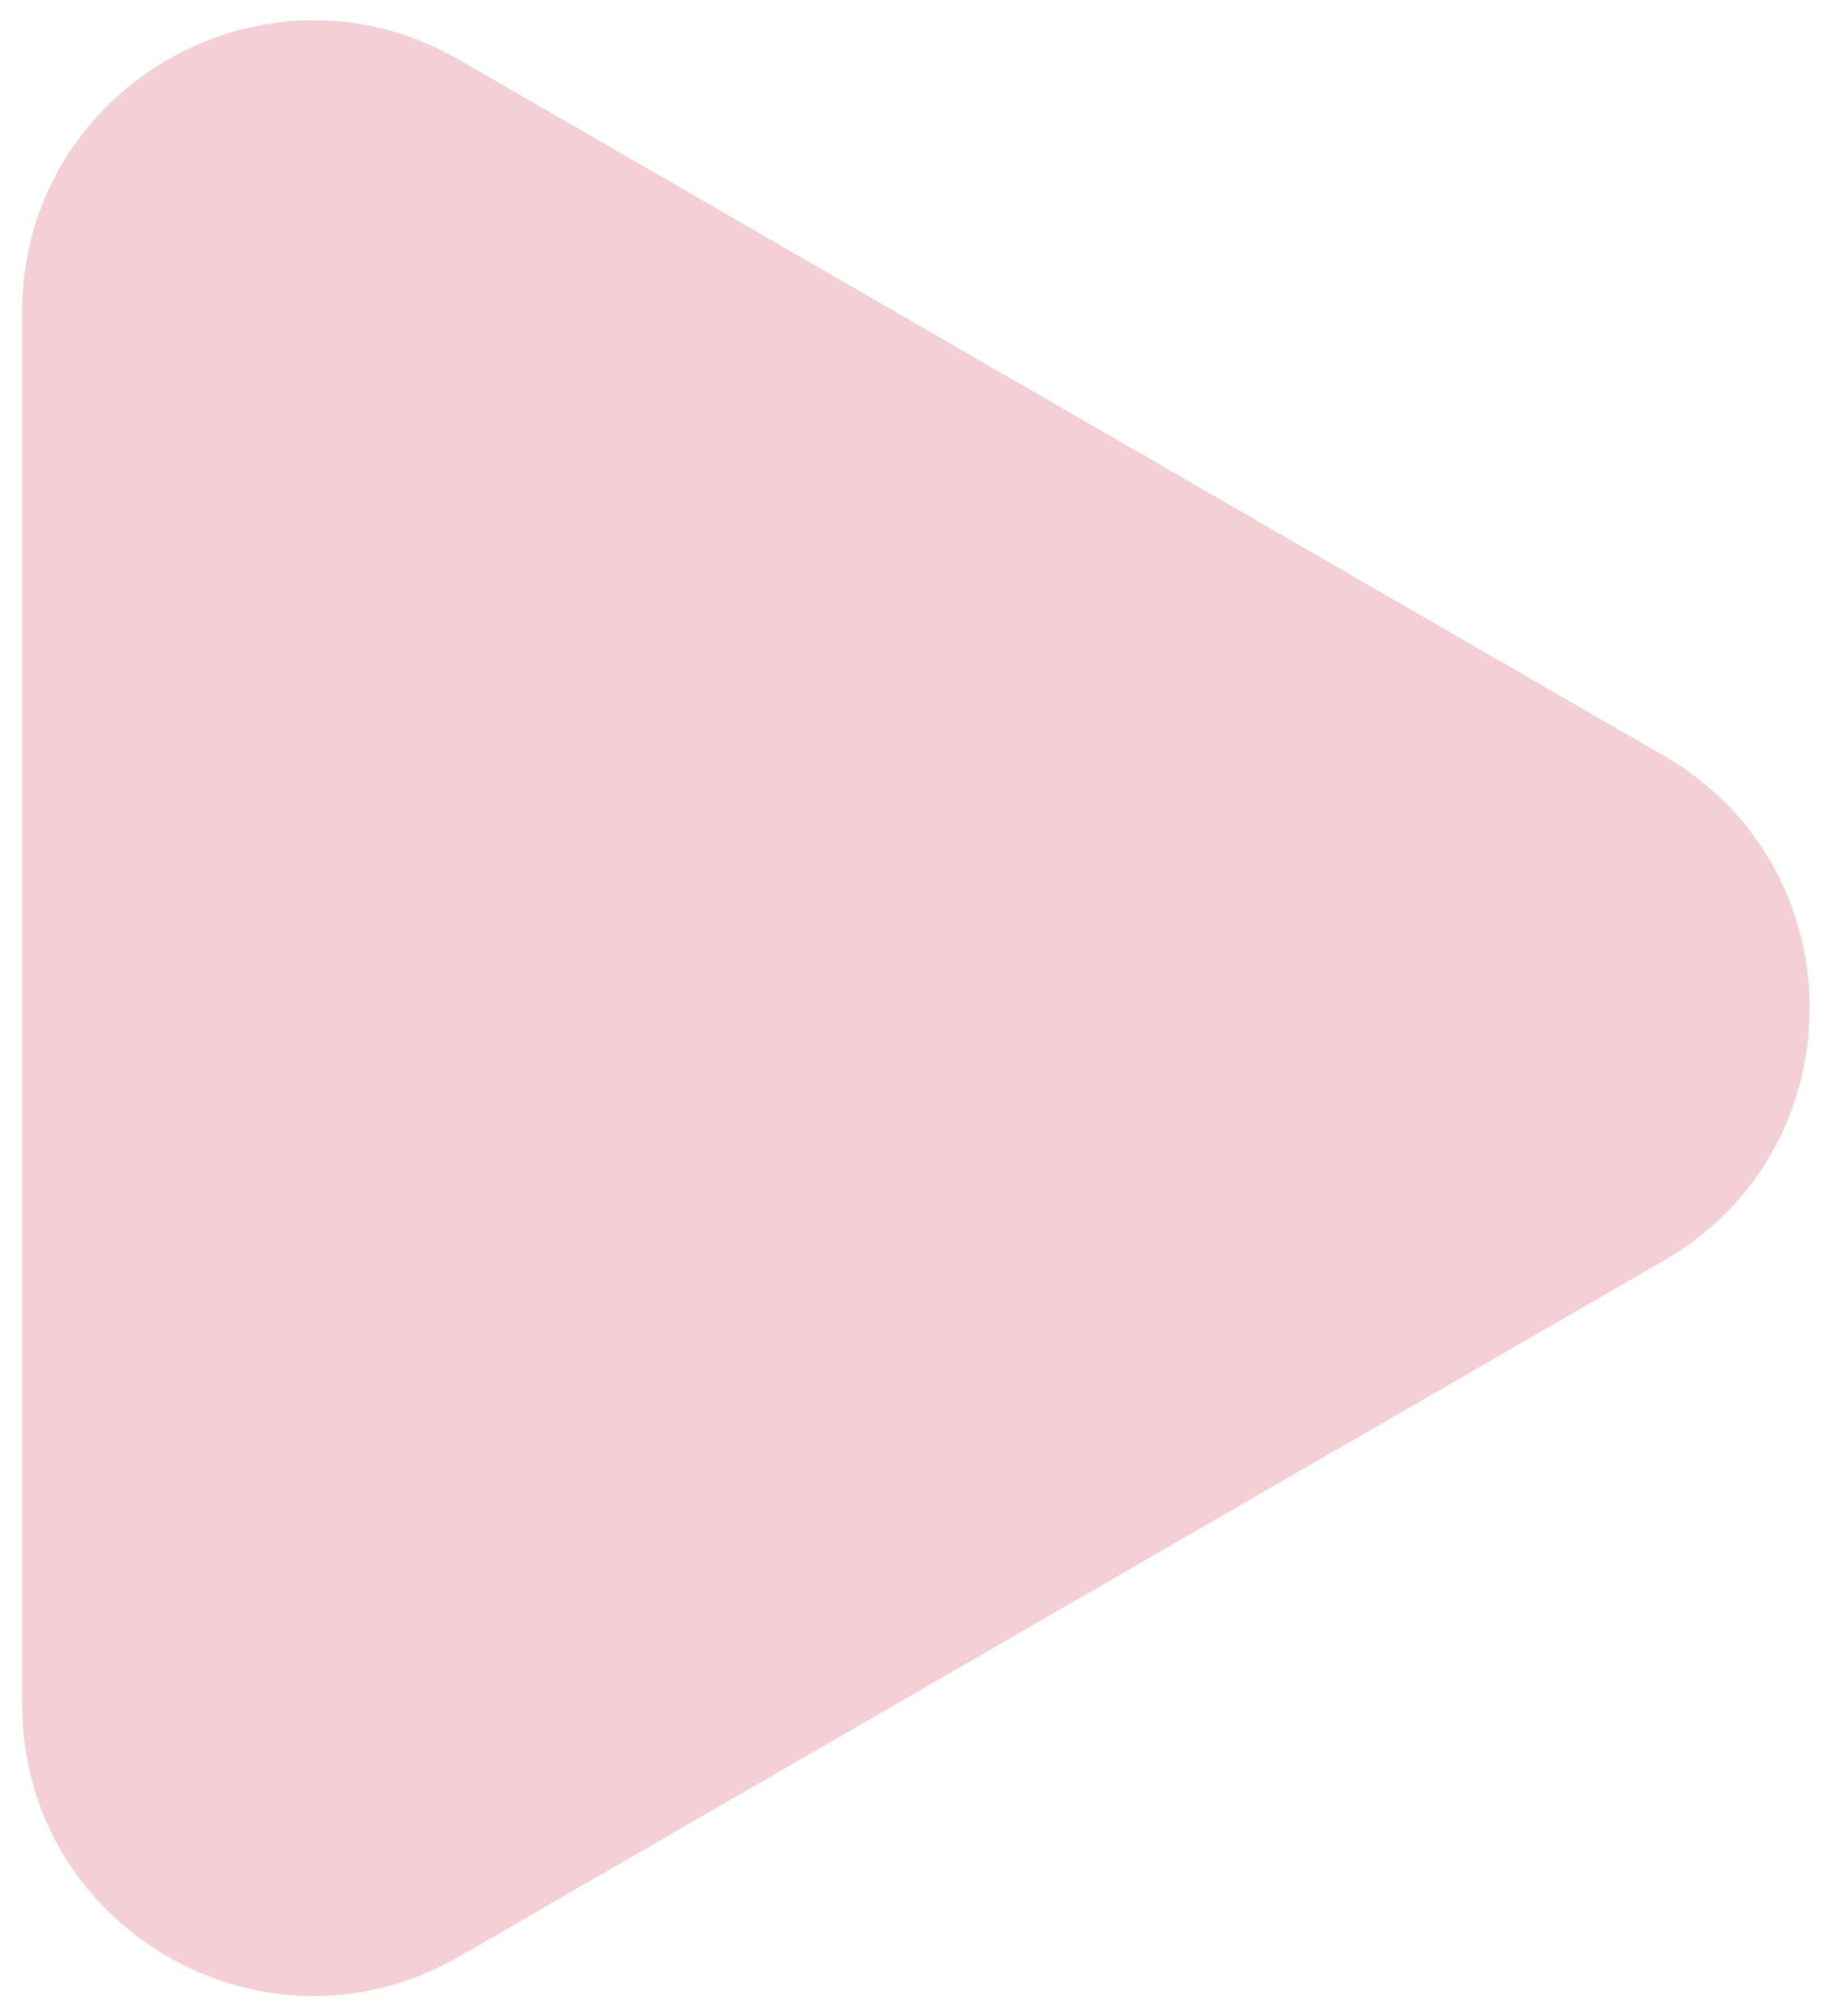 <?xml version="1.0" encoding="UTF-8"?>
<svg id="Layer_1" data-name="Layer 1" xmlns="http://www.w3.org/2000/svg" version="1.1" viewBox="0 0 629 692">
  <defs>
    <style>
      .cls-1 {
        fill: #c8102e;
        fill-opacity: .2;
        stroke-width: 0px;
      }
    </style>
  </defs>
  <path class="cls-1" d="M7.6,107.1C7.6,30.1,90.9-18,157.6,20.5l413.7,238.9c66.7,38.5,66.7,134.7,0,173.2l-413.7,238.9c-66.7,38.5-150-9.6-150-86.6V107.1h0Z"/>
</svg>